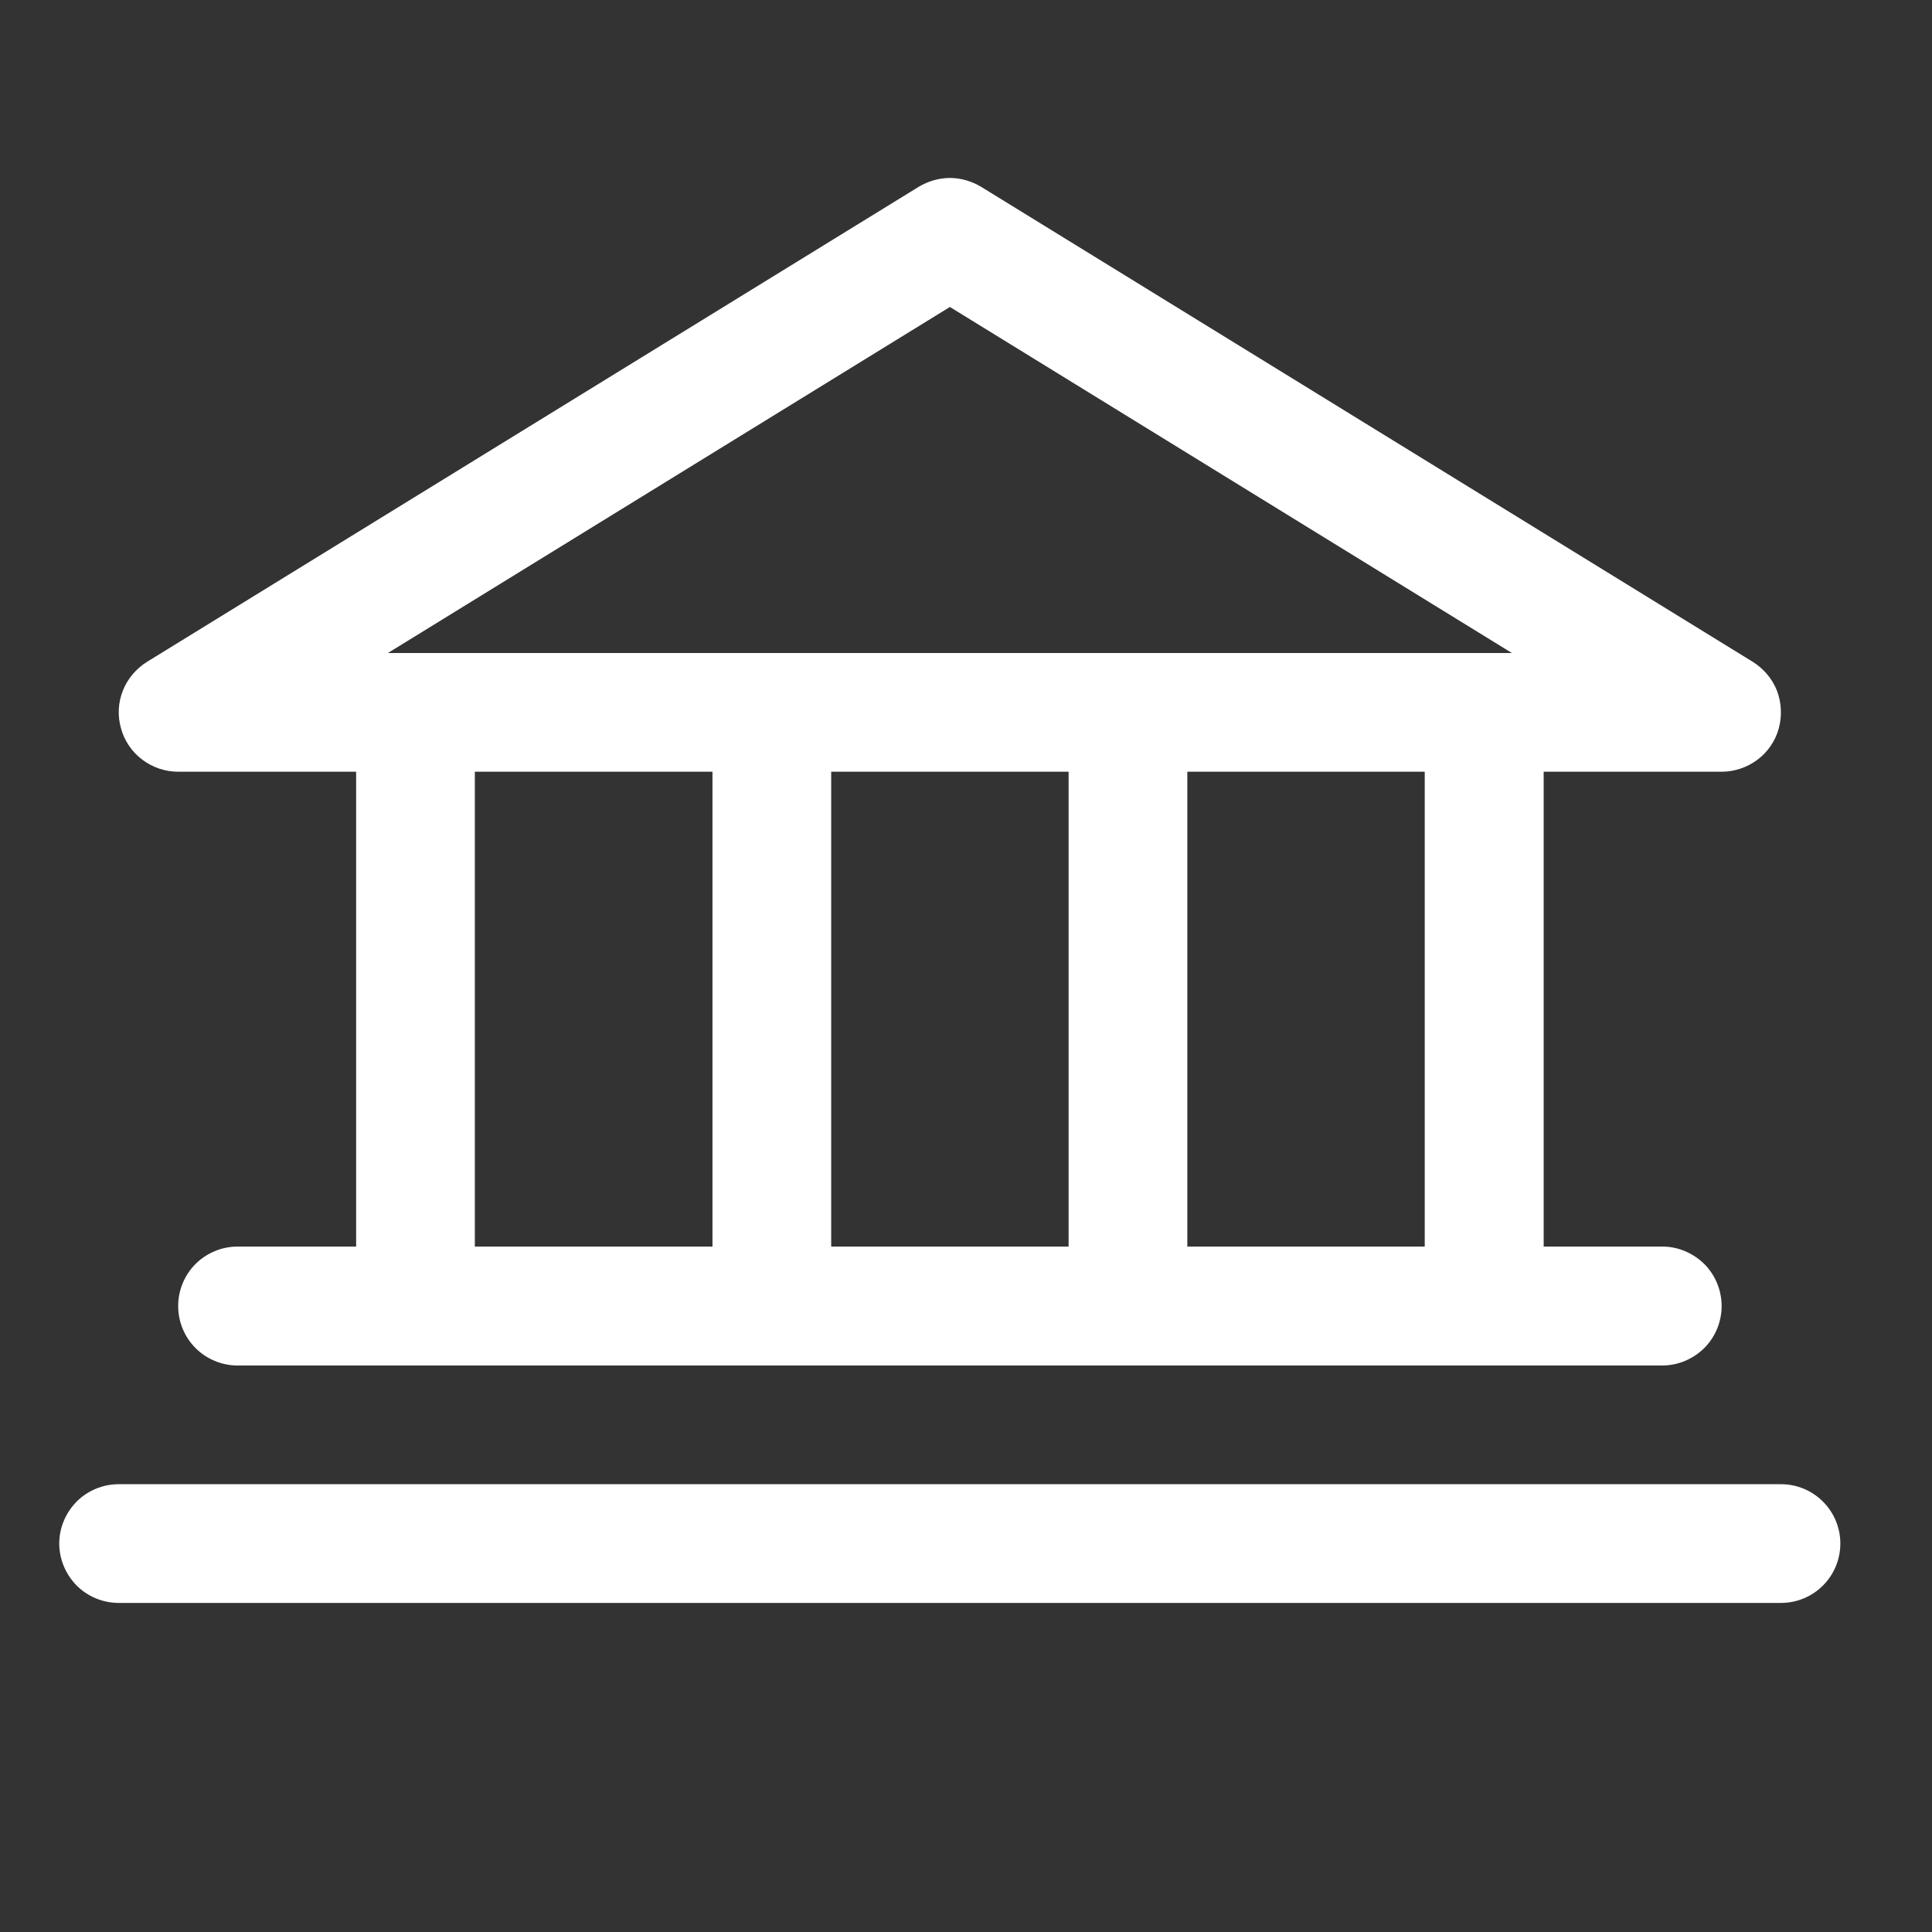 <?xml version="1.0" encoding="utf-8"?>
<svg xmlns="http://www.w3.org/2000/svg" fill="none" height="100%" overflow="visible" preserveAspectRatio="none" style="display: block;" viewBox="0 0 9 9" width="100%">
<rect x="0" y="0" width="9" height="9" fill="#333333" stroke="none"/>
<g clip-path="url(#clip0_0_376)" id="Frame">
<path d="M0.83 3.595H1.659V5.807H1.106C1.033 5.807 0.962 5.837 0.911 5.888C0.859 5.94 0.83 6.011 0.83 6.084C0.83 6.157 0.859 6.228 0.911 6.28C0.962 6.331 1.033 6.361 1.106 6.361H7.744C7.817 6.361 7.887 6.331 7.939 6.28C7.991 6.228 8.02 6.157 8.02 6.084C8.02 6.011 7.991 5.94 7.939 5.888C7.887 5.837 7.817 5.807 7.744 5.807H7.191V3.595H8.02C8.08 3.595 8.139 3.575 8.187 3.539C8.235 3.503 8.27 3.452 8.286 3.394C8.302 3.336 8.299 3.274 8.278 3.218C8.256 3.162 8.216 3.115 8.165 3.083L4.57 0.87C4.526 0.844 4.476 0.829 4.425 0.829C4.374 0.829 4.324 0.844 4.28 0.87L0.685 3.083C0.634 3.115 0.594 3.162 0.572 3.218C0.55 3.274 0.547 3.336 0.564 3.394C0.58 3.452 0.615 3.503 0.663 3.539C0.711 3.575 0.769 3.595 0.83 3.595ZM2.212 3.595H3.319V5.807H2.212V3.595ZM4.978 3.595V5.807H3.872V3.595H4.978ZM6.637 5.807H5.531V3.595H6.637V5.807ZM4.425 1.43L7.043 3.042H1.807L4.425 1.43ZM8.573 7.19C8.573 7.264 8.544 7.334 8.492 7.386C8.44 7.438 8.37 7.467 8.297 7.467H0.553C0.48 7.467 0.409 7.438 0.357 7.386C0.306 7.334 0.276 7.264 0.276 7.19C0.276 7.117 0.306 7.047 0.357 6.995C0.409 6.943 0.48 6.914 0.553 6.914H8.297C8.37 6.914 8.44 6.943 8.492 6.995C8.544 7.047 8.573 7.117 8.573 7.19Z" fill="white" id="Vector"/>
</g>
<defs>
<clipPath id="clip0_0_376">
<rect fill="white" height="8.85" width="8.85"/>
</clipPath>
</defs>
</svg>